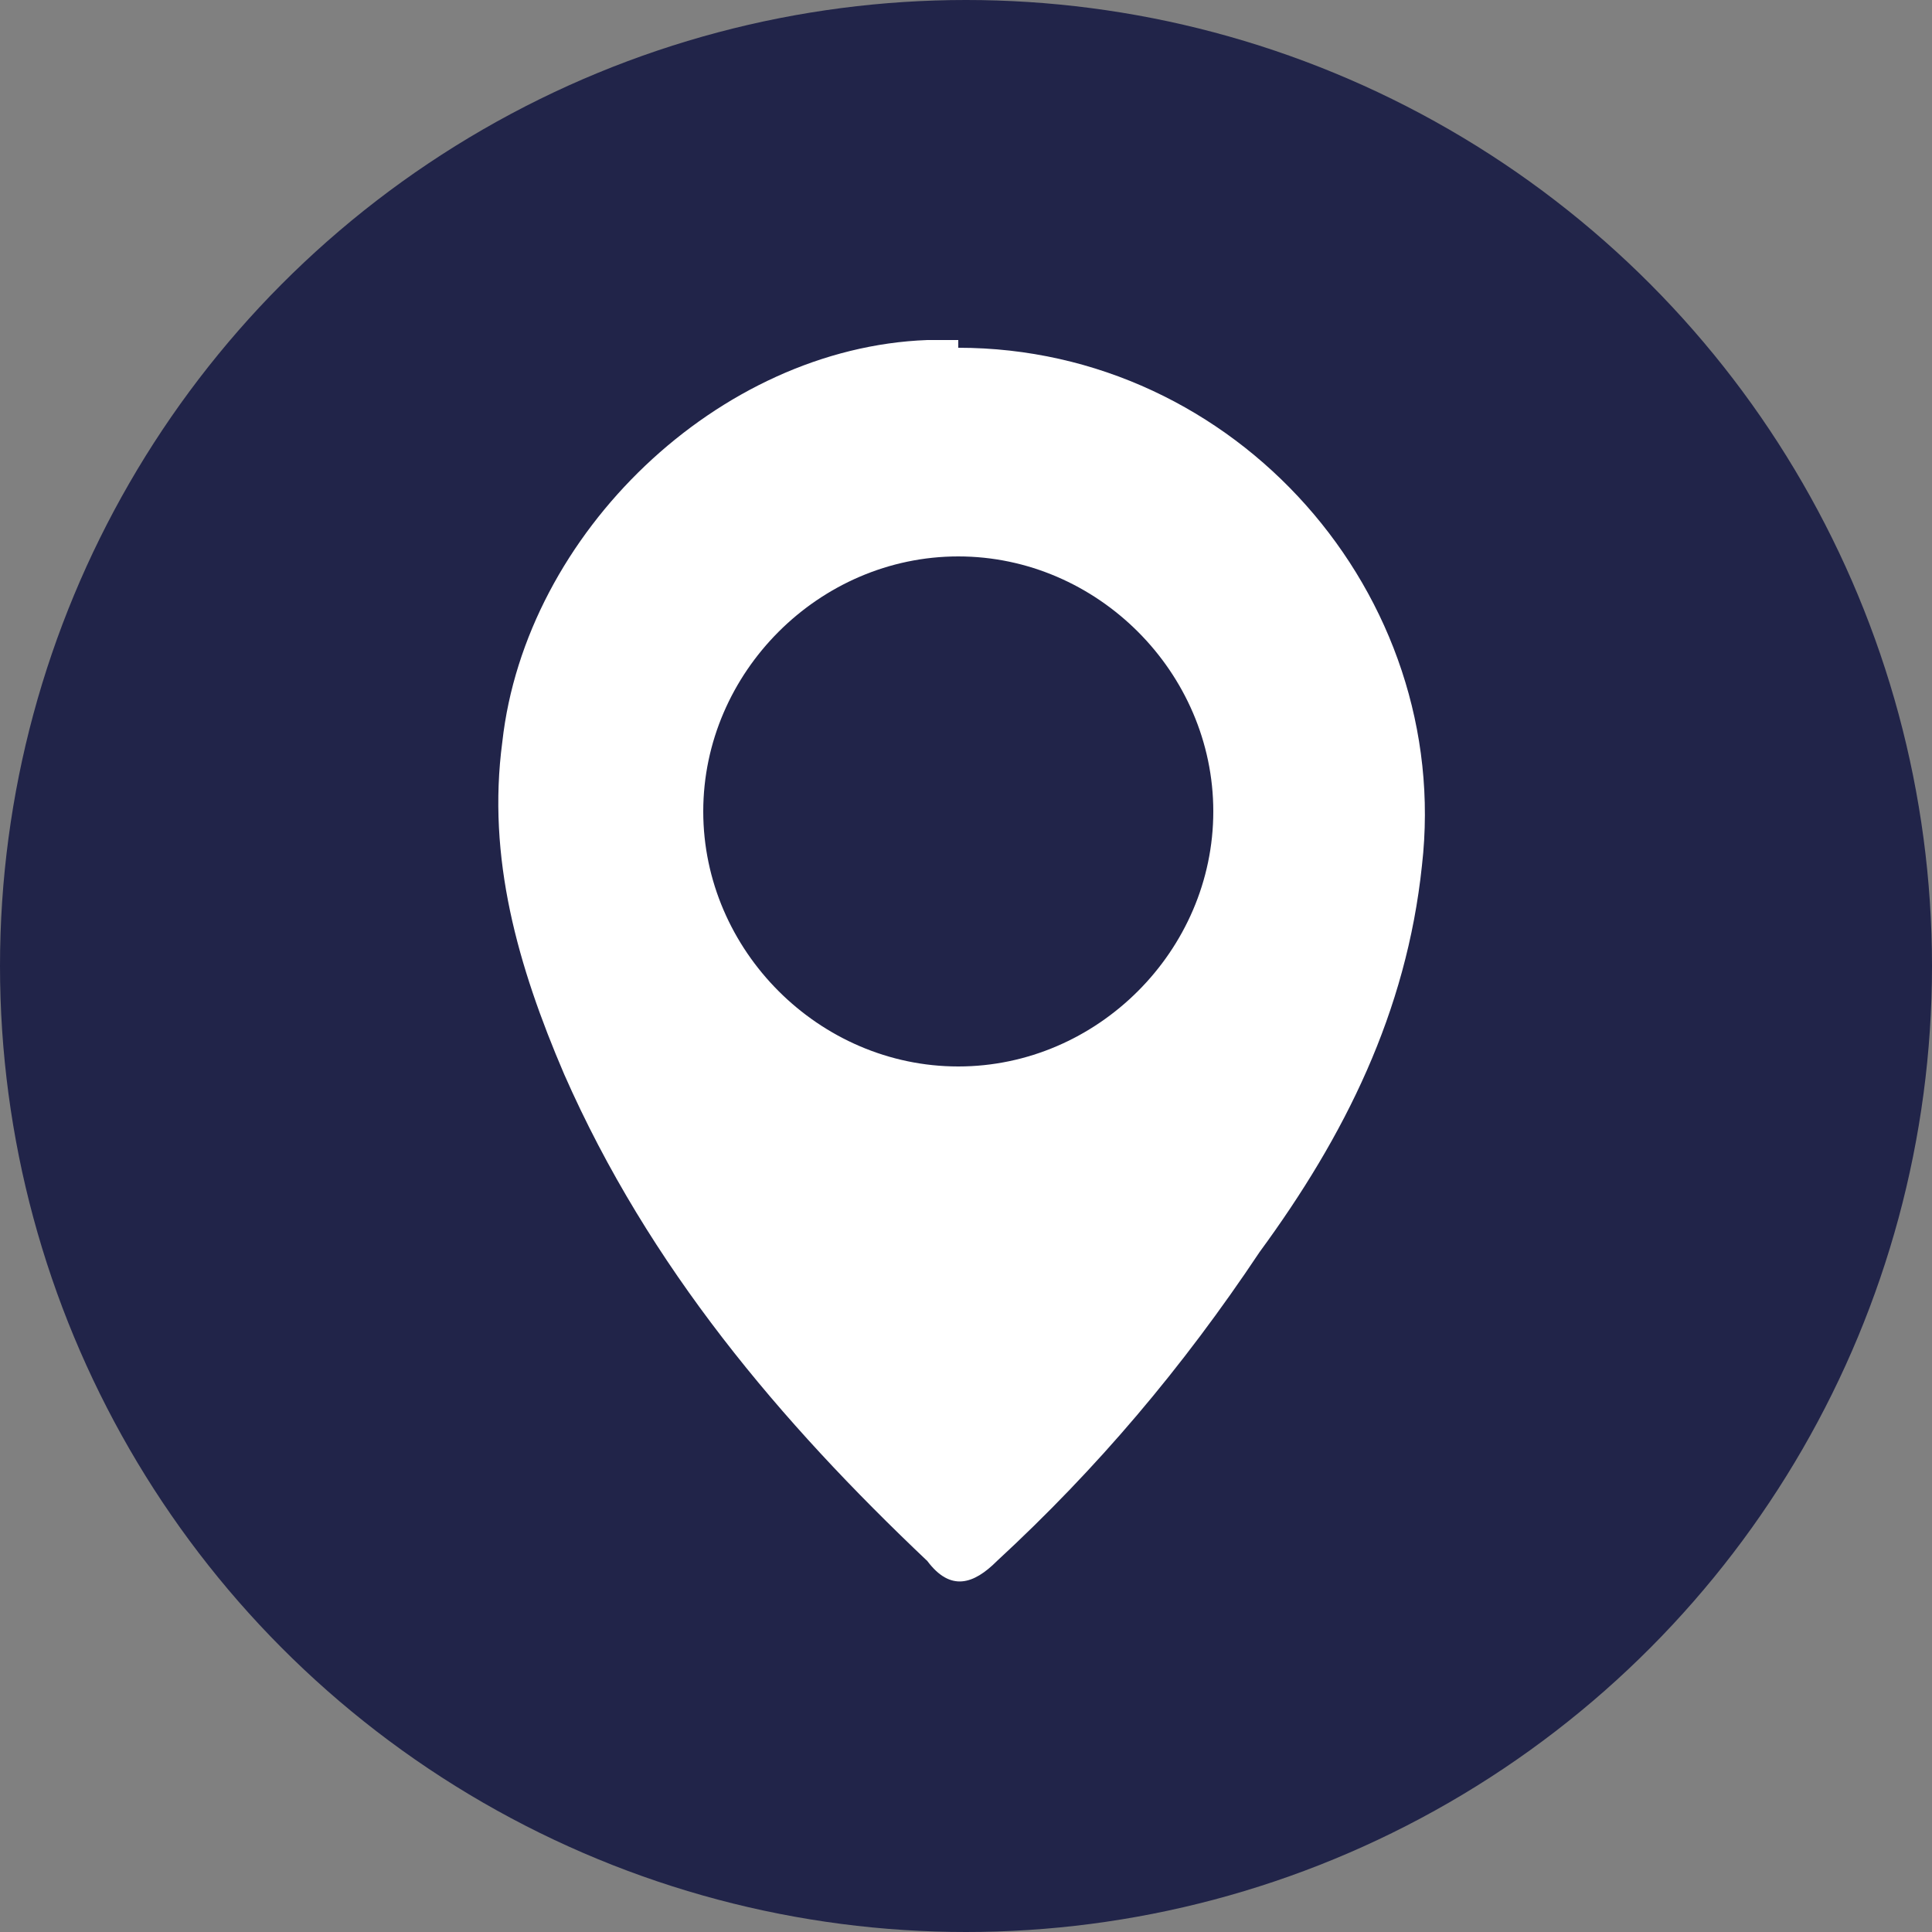 <?xml version="1.0" encoding="UTF-8"?><svg id="a" xmlns="http://www.w3.org/2000/svg" viewBox="0 0 25 25"><rect x="0" y="0" width="25" height="25" fill="#808080" stroke="none"/><circle cx="12.5" cy="12.5" r="12.5" style="fill:#212449;"/><path d="M12.4,4.5c3.6,0,6.4,3.2,6,6.7-.2,1.9-1,3.5-2.1,5-1,1.5-2.1,2.8-3.4,4-.3,.3-.6,.4-.9,0-1.9-1.8-3.6-3.8-4.7-6.3-.6-1.4-1-2.8-.8-4.3,.3-2.7,2.8-5.1,5.5-5.2,.2,0,.3,0,.4,0Zm0,2.7c-1.8,0-3.3,1.5-3.3,3.3,0,1.8,1.5,3.3,3.3,3.3,1.8,0,3.3-1.5,3.3-3.3,0-1.8-1.5-3.3-3.3-3.3Z" style="fill:#fff;"/></svg>